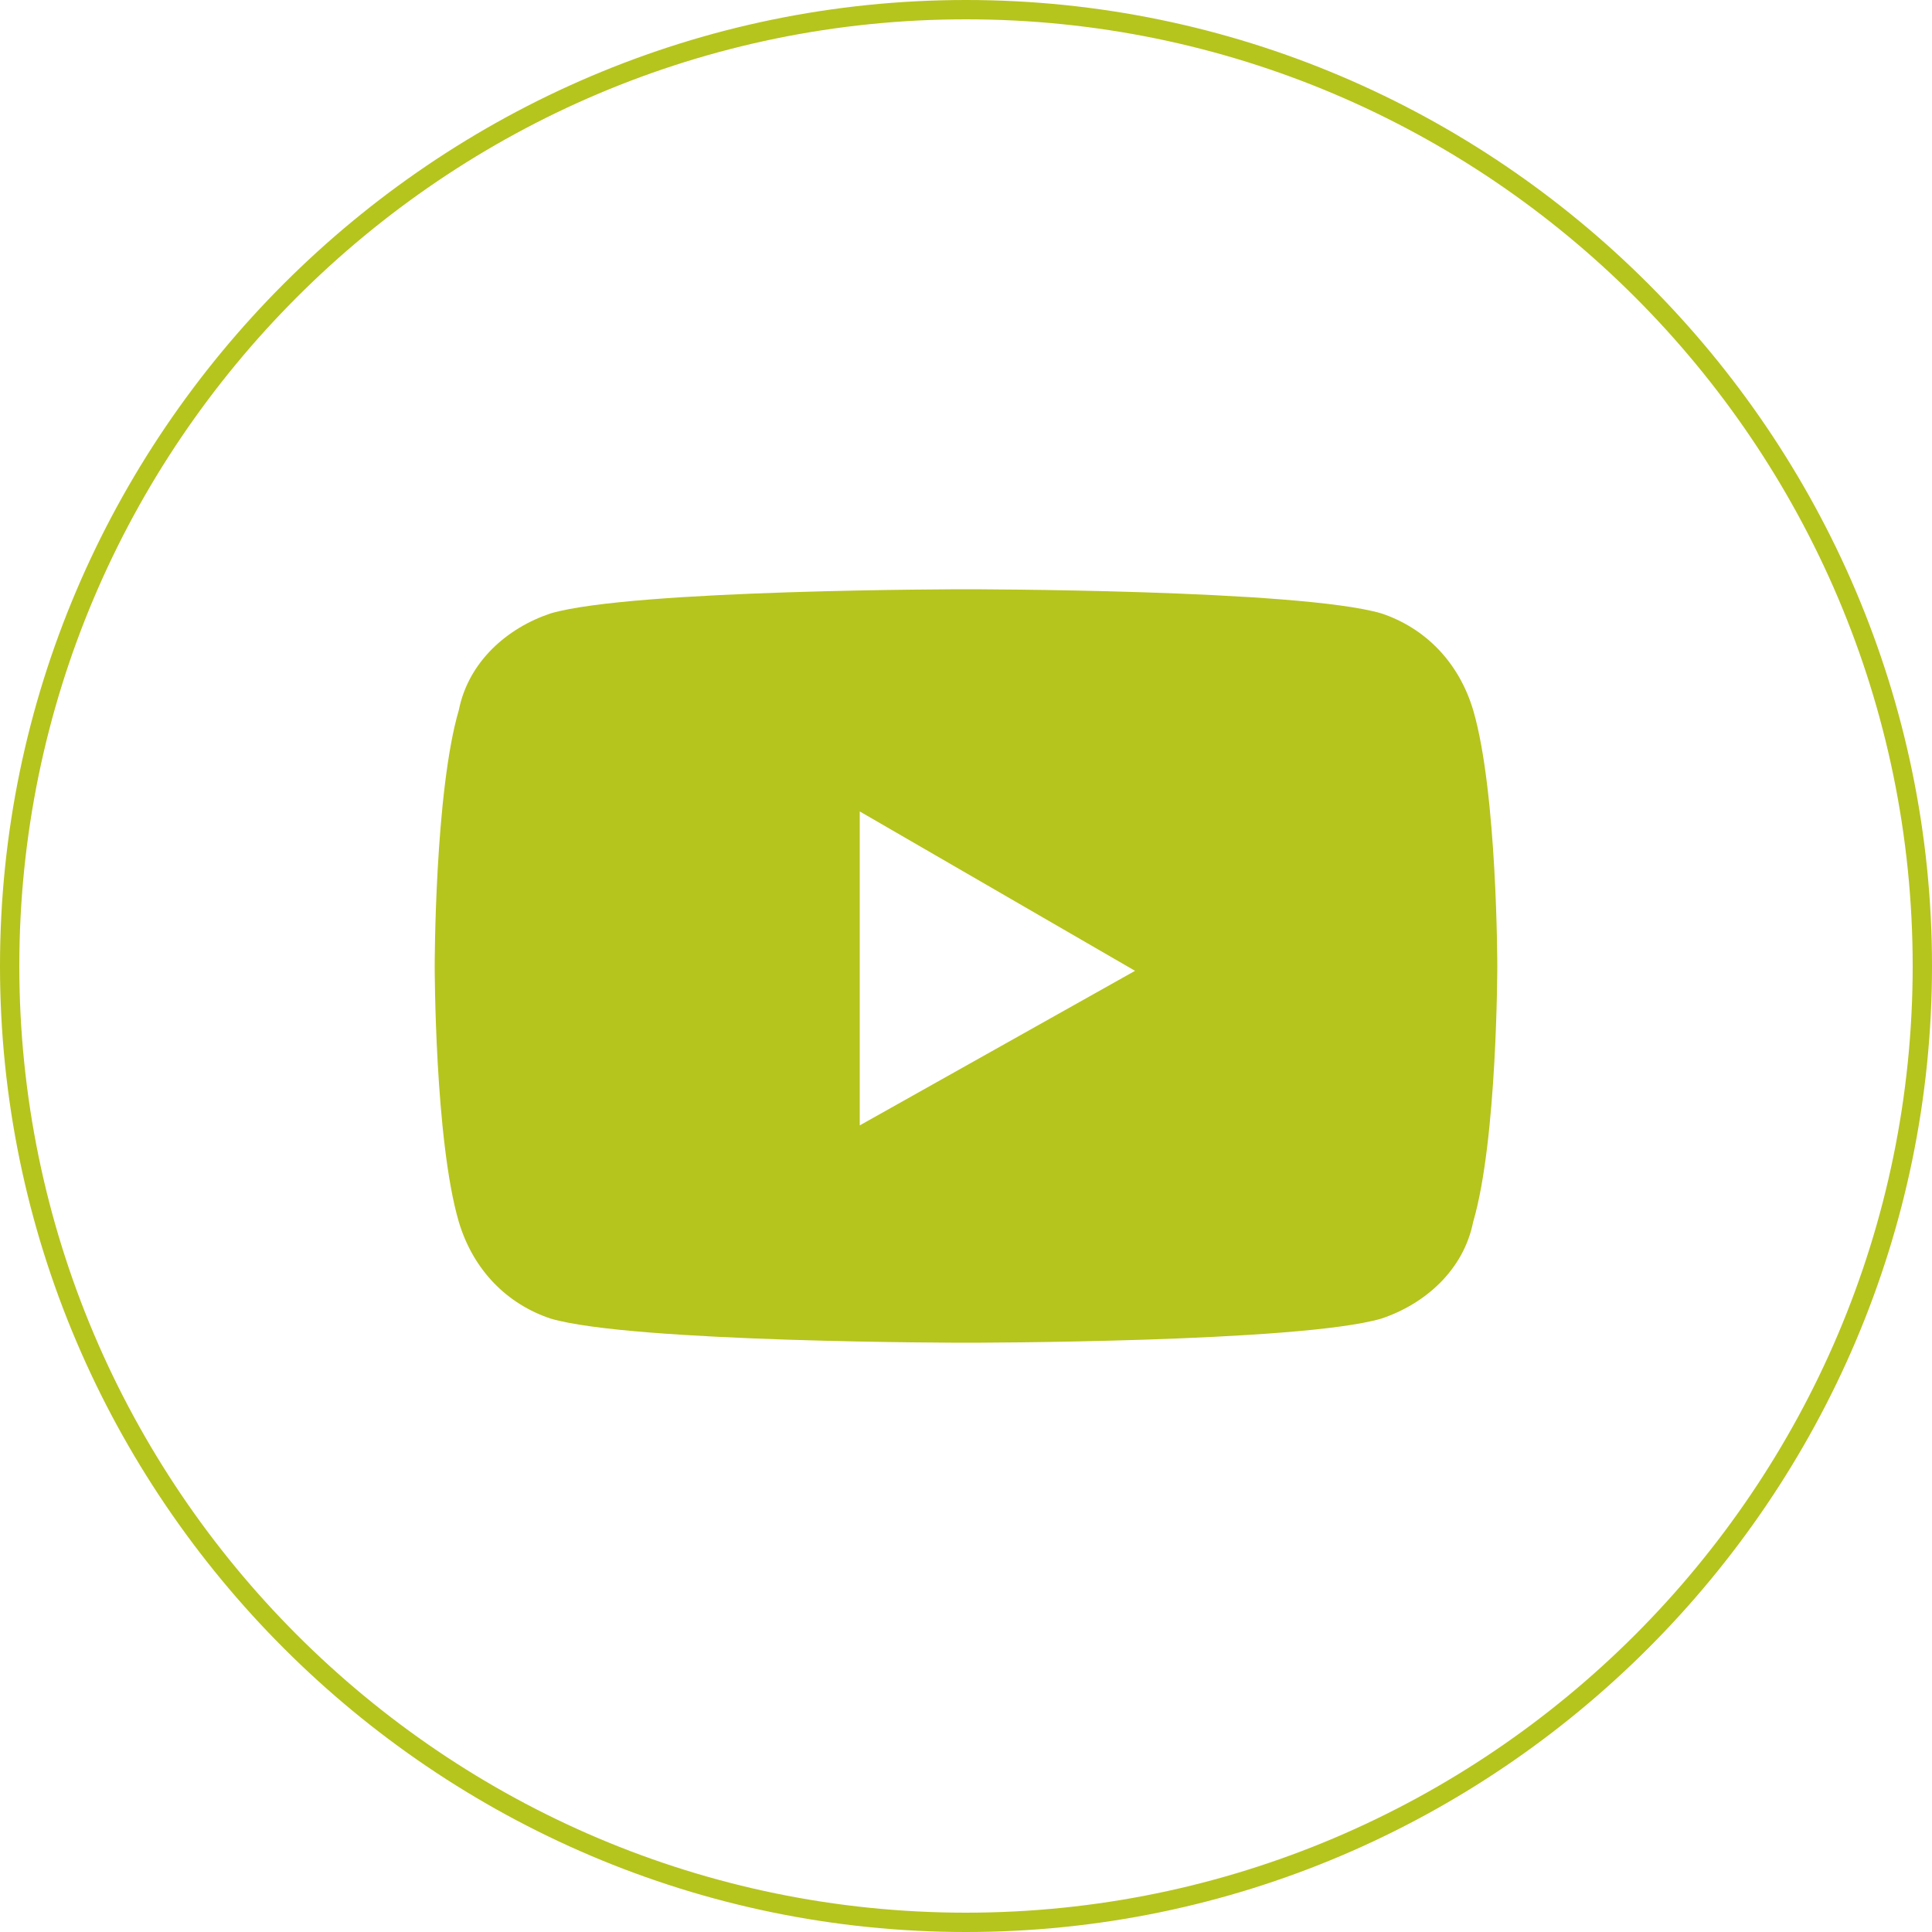 <?xml version="1.0" encoding="utf-8"?>
<!-- Generator: Adobe Illustrator 27.9.0, SVG Export Plug-In . SVG Version: 6.00 Build 0)  -->
<svg version="1.1" id="OBJECTS" xmlns="http://www.w3.org/2000/svg" xmlns:xlink="http://www.w3.org/1999/xlink" x="0px" y="0px"
	 viewBox="0 0 40 40" style="enable-background:new 0 0 40 40;" xml:space="preserve">
<style type="text/css">
	.st0{fill:#B6C41E;}
</style>
<g>
	<path class="st0" d="M20,40C9,40,0,31,0,20S9,0,20,0s20,9,20,20S31,40,20,40z M20,0.4C9.2,0.4,0.4,9.2,0.4,20S9.2,39.6,20,39.6
		S39.6,30.8,39.6,20S30.8,0.4,20,0.4z"/>
</g>
<path class="st0" d="M30.5,14.7c-0.3-1-1-1.7-1.9-2c-1.7-0.5-8.6-0.5-8.6-0.5s-6.9,0-8.6,0.5c-0.9,0.3-1.7,1-1.9,2C9,16.4,9,20,9,20
	s0,3.6,0.5,5.3c0.3,1,1,1.7,1.9,2c1.7,0.5,8.6,0.5,8.6,0.5s6.9,0,8.6-0.5c0.9-0.3,1.7-1,1.9-2C31,23.6,31,20,31,20
	S31,16.4,30.5,14.7z M17.8,23.3v-6.5l5.7,3.3L17.8,23.3z"/>
</svg>
